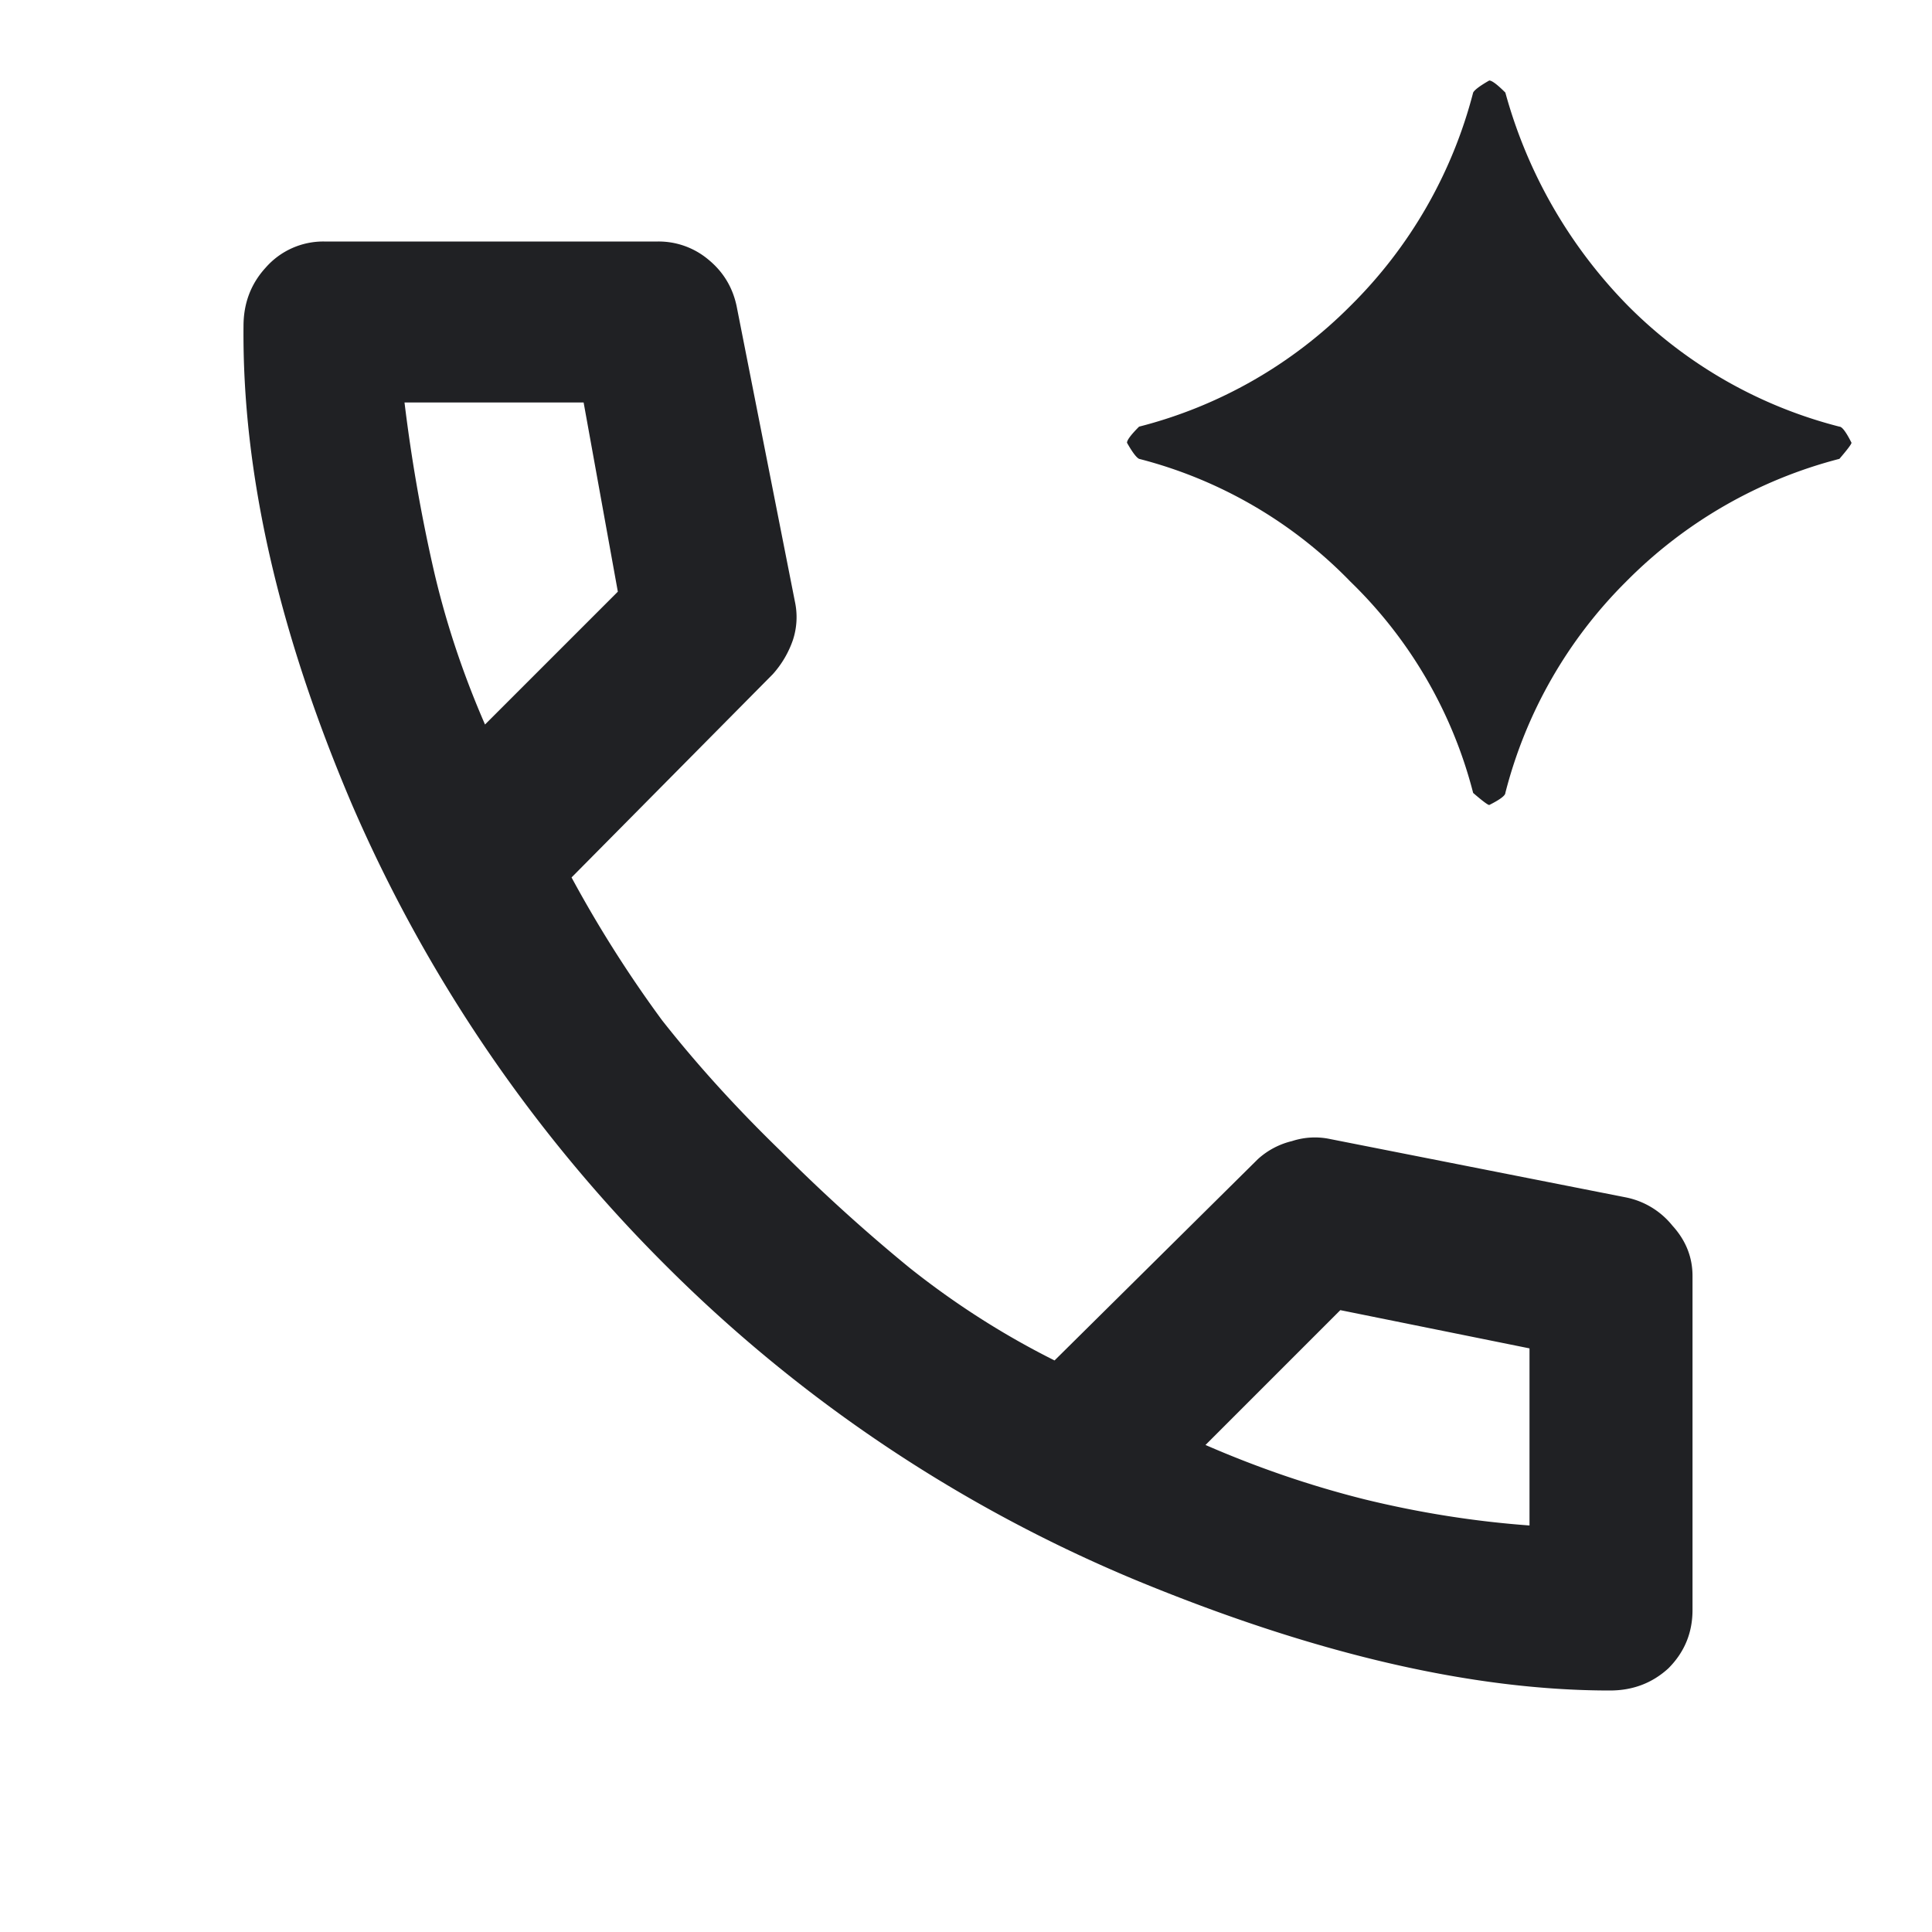 <svg width="24" height="24" viewBox="0 0 24 24" fill="none" xmlns="http://www.w3.org/2000/svg"><path d="M20 21c-1.717 0-3.683-.458-5.9-1.375a18.065 18.065 0 01-5.825-3.9A18.379 18.379 0 014.375 10c-.917-2.15-1.367-4.133-1.35-5.95 0-.283.092-.525.275-.725A.951.951 0 014.025 3h4.15a.96.96 0 01.625.225c.183.15.3.342.35.575l.725 3.675a.912.912 0 01-.025.475 1.24 1.24 0 01-.25.425L7.1 10.9a15.17 15.17 0 001.125 1.775c.433.55.925 1.092 1.475 1.625.517.517 1.05 1 1.6 1.45.566.45 1.166.833 1.8 1.15l2.525-2.5a.96.96 0 01.425-.225.913.913 0 01.475-.025l3.675.725a.99.99 0 01.575.35c.167.183.25.392.25.625V20c0 .283-.1.525-.3.725-.2.183-.442.275-.725.275zM6.025 9l1.65-1.65L7.25 5H5.025c.083.683.2 1.358.35 2.025.15.667.367 1.325.65 1.975zm8.95 8.95c.65.283 1.308.508 1.975.675.683.167 1.367.275 2.05.325v-2.2l-2.35-.475-1.675 1.675zM18.5 10c-.017 0-.084-.05-.2-.15a5.589 5.589 0 00-1.525-2.625A5.59 5.59 0 0014.15 5.7c-.034-.017-.084-.083-.15-.2 0-.033.05-.1.15-.2a5.686 5.686 0 002.625-1.5A5.75 5.75 0 0018.3 1.15c.017-.033.083-.083.2-.15.033 0 .1.05.2.15a6.055 6.055 0 001.525 2.65 5.685 5.685 0 002.625 1.5c.033 0 .083.067.15.2 0 .017-.05.083-.15.2a5.75 5.75 0 00-2.65 1.525 5.684 5.684 0 00-1.5 2.625c0 .033-.067.083-.2.15z" fill="#202124"/></svg>